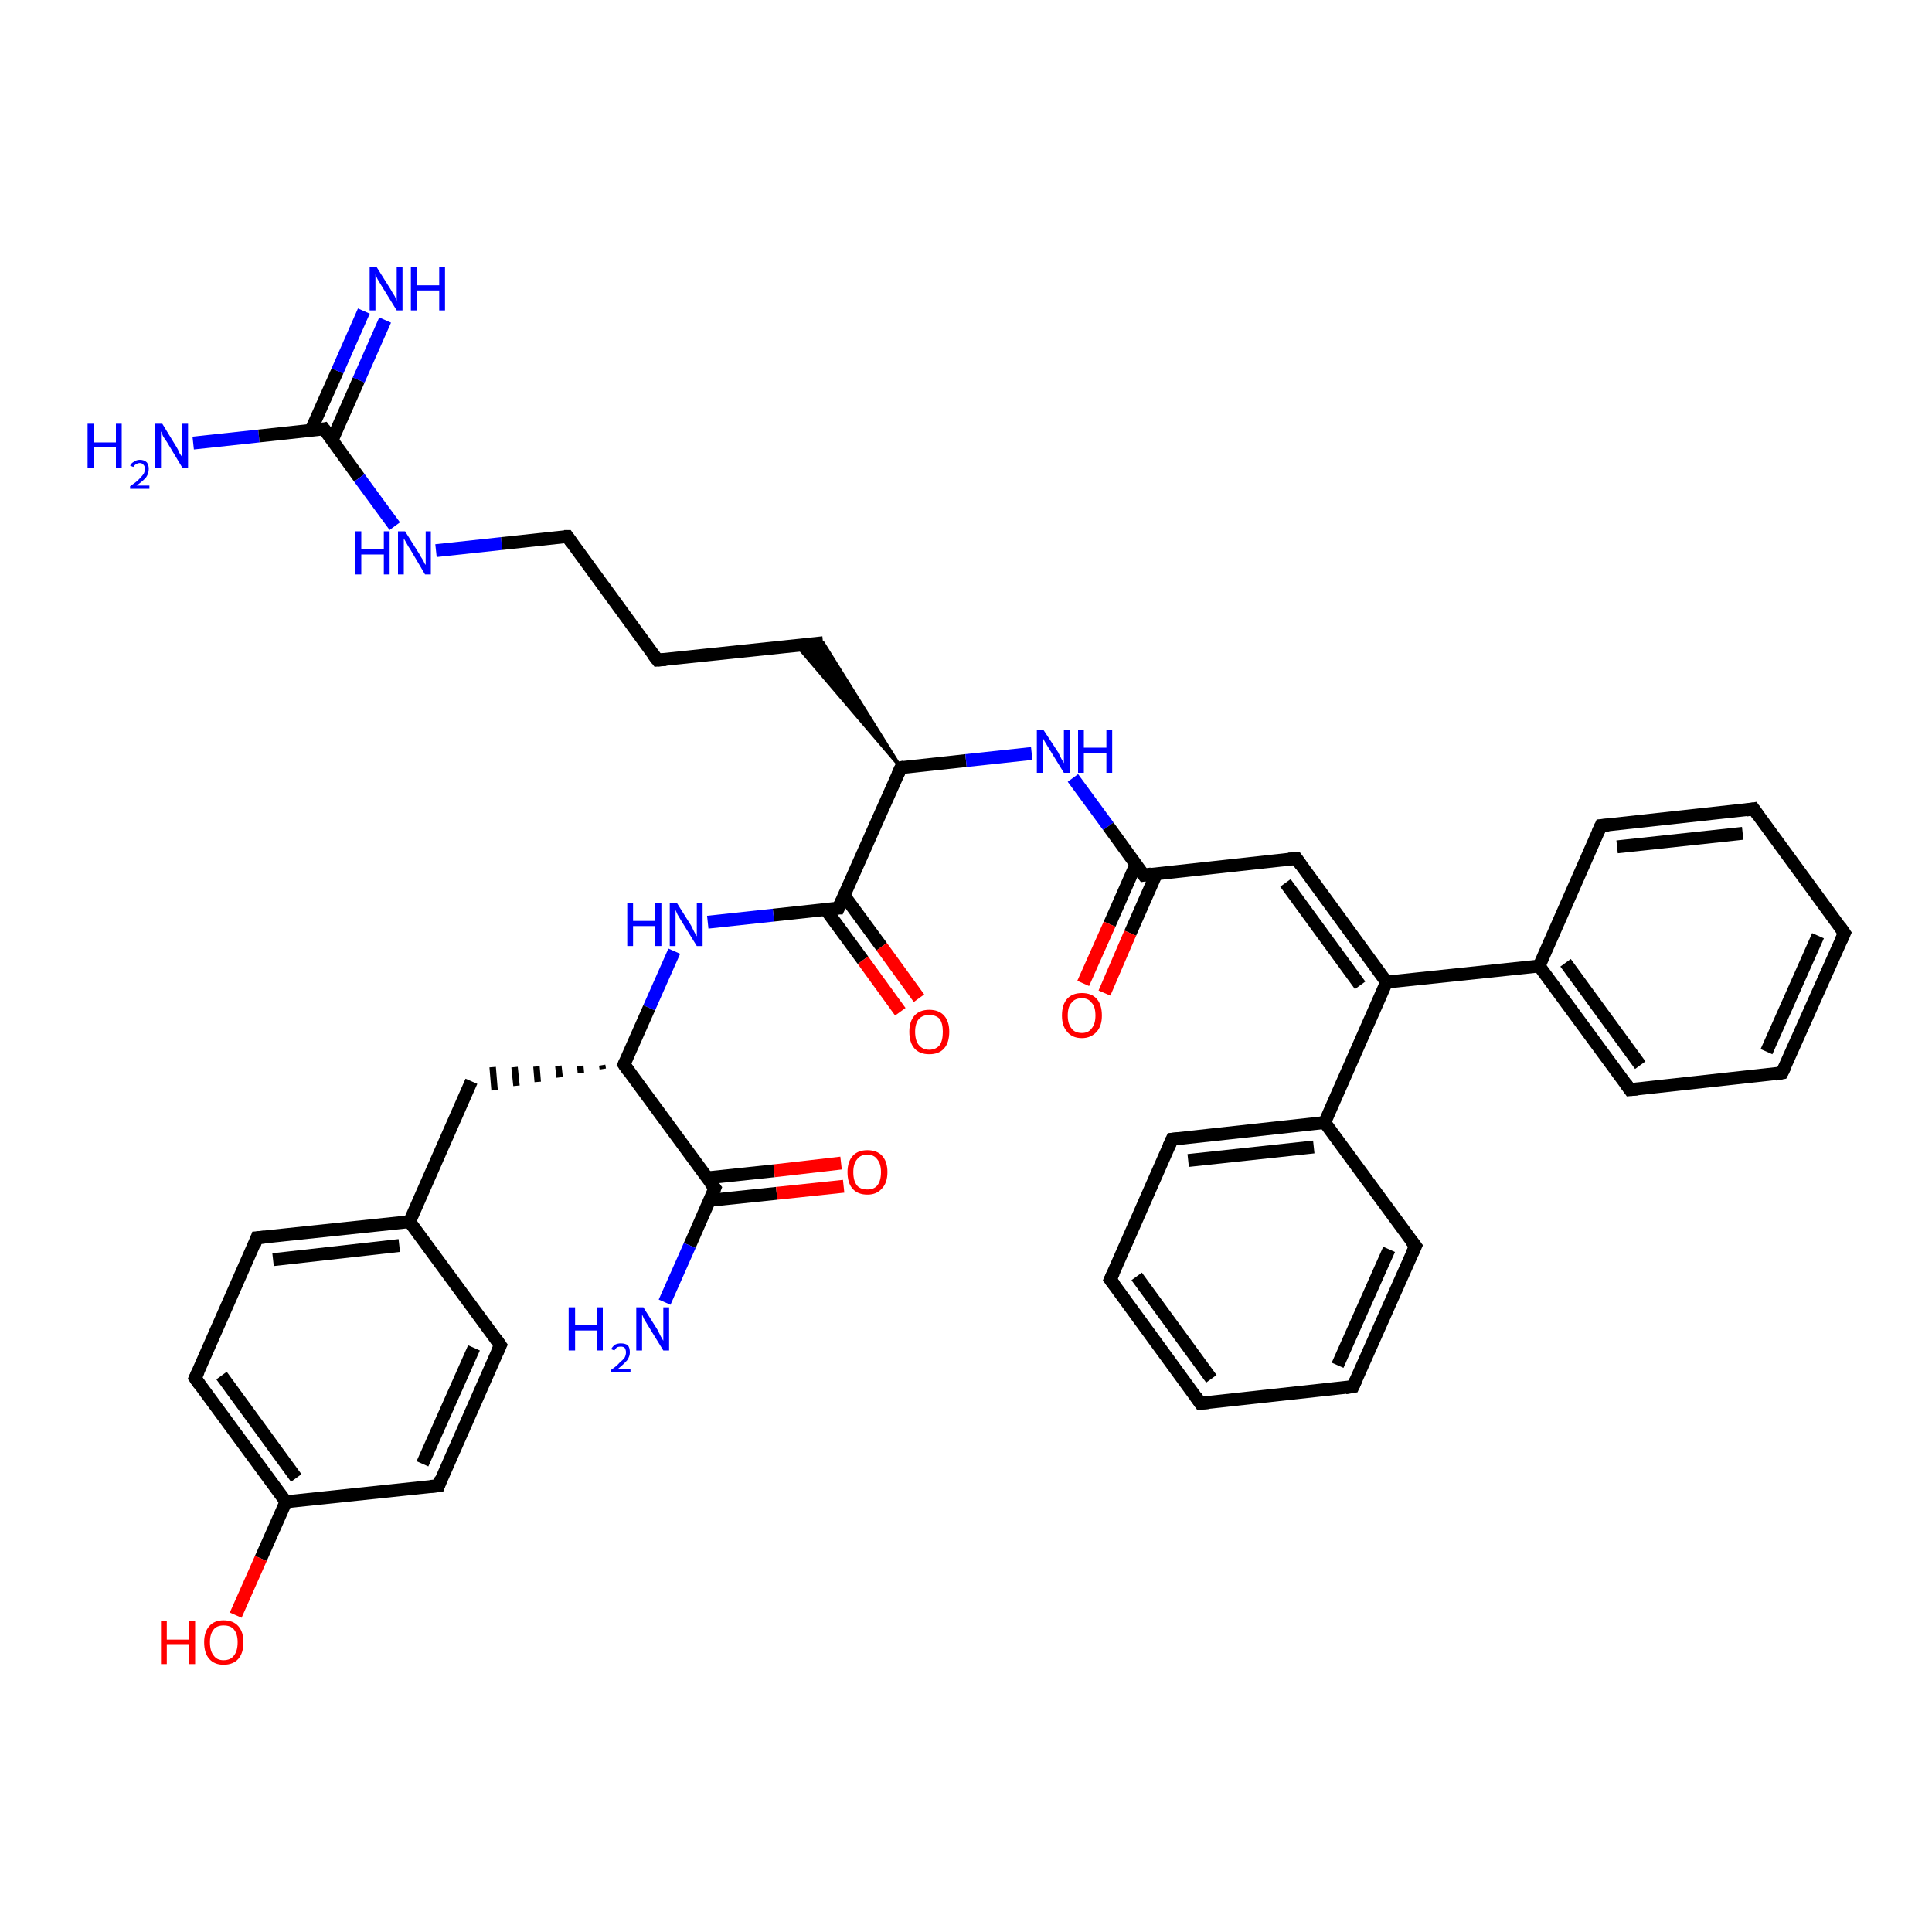 <?xml version='1.0' encoding='iso-8859-1'?>
<svg version='1.1' baseProfile='full'
              xmlns='http://www.w3.org/2000/svg'
                      xmlns:rdkit='http://www.rdkit.org/xml'
                      xmlns:xlink='http://www.w3.org/1999/xlink'
                  xml:space='preserve'
width='300px' height='300px' viewBox='0 0 300 300'>
<!-- END OF HEADER -->
<rect style='opacity:1.0;fill:#FFFFFF;stroke:none' width='300.0' height='300.0' x='0.0' y='0.0'> </rect>
<path class='bond-0 atom-0 atom-1' d='M 30.0,68.8 L 40.2,67.7' style='fill:none;fill-rule:evenodd;stroke:#0000FF;stroke-width:2.0px;stroke-linecap:butt;stroke-linejoin:miter;stroke-opacity:1' />
<path class='bond-0 atom-0 atom-1' d='M 40.2,67.7 L 50.3,66.6' style='fill:none;fill-rule:evenodd;stroke:#000000;stroke-width:2.0px;stroke-linecap:butt;stroke-linejoin:miter;stroke-opacity:1' />
<path class='bond-1 atom-1 atom-2' d='M 51.6,68.3 L 55.7,59.0' style='fill:none;fill-rule:evenodd;stroke:#000000;stroke-width:2.0px;stroke-linecap:butt;stroke-linejoin:miter;stroke-opacity:1' />
<path class='bond-1 atom-1 atom-2' d='M 55.7,59.0 L 59.8,49.7' style='fill:none;fill-rule:evenodd;stroke:#0000FF;stroke-width:2.0px;stroke-linecap:butt;stroke-linejoin:miter;stroke-opacity:1' />
<path class='bond-1 atom-1 atom-2' d='M 48.3,66.8 L 52.4,57.6' style='fill:none;fill-rule:evenodd;stroke:#000000;stroke-width:2.0px;stroke-linecap:butt;stroke-linejoin:miter;stroke-opacity:1' />
<path class='bond-1 atom-1 atom-2' d='M 52.4,57.6 L 56.5,48.3' style='fill:none;fill-rule:evenodd;stroke:#0000FF;stroke-width:2.0px;stroke-linecap:butt;stroke-linejoin:miter;stroke-opacity:1' />
<path class='bond-2 atom-1 atom-3' d='M 50.3,66.6 L 55.8,74.2' style='fill:none;fill-rule:evenodd;stroke:#000000;stroke-width:2.0px;stroke-linecap:butt;stroke-linejoin:miter;stroke-opacity:1' />
<path class='bond-2 atom-1 atom-3' d='M 55.8,74.2 L 61.3,81.7' style='fill:none;fill-rule:evenodd;stroke:#0000FF;stroke-width:2.0px;stroke-linecap:butt;stroke-linejoin:miter;stroke-opacity:1' />
<path class='bond-3 atom-3 atom-4' d='M 67.7,85.5 L 77.9,84.4' style='fill:none;fill-rule:evenodd;stroke:#0000FF;stroke-width:2.0px;stroke-linecap:butt;stroke-linejoin:miter;stroke-opacity:1' />
<path class='bond-3 atom-3 atom-4' d='M 77.9,84.4 L 88.1,83.3' style='fill:none;fill-rule:evenodd;stroke:#000000;stroke-width:2.0px;stroke-linecap:butt;stroke-linejoin:miter;stroke-opacity:1' />
<path class='bond-4 atom-4 atom-5' d='M 88.1,83.3 L 102.1,102.5' style='fill:none;fill-rule:evenodd;stroke:#000000;stroke-width:2.0px;stroke-linecap:butt;stroke-linejoin:miter;stroke-opacity:1' />
<path class='bond-5 atom-5 atom-6' d='M 102.1,102.5 L 127.8,99.8' style='fill:none;fill-rule:evenodd;stroke:#000000;stroke-width:2.0px;stroke-linecap:butt;stroke-linejoin:miter;stroke-opacity:1' />
<path class='bond-6 atom-7 atom-6' d='M 139.9,119.2 L 123.7,100.2 L 127.8,99.8 Z' style='fill:#000000;fill-rule:evenodd;fill-opacity:1;stroke:#000000;stroke-width:0.5px;stroke-linecap:butt;stroke-linejoin:miter;stroke-opacity:1;' />
<path class='bond-7 atom-7 atom-8' d='M 139.9,119.2 L 150.0,118.1' style='fill:none;fill-rule:evenodd;stroke:#000000;stroke-width:2.0px;stroke-linecap:butt;stroke-linejoin:miter;stroke-opacity:1' />
<path class='bond-7 atom-7 atom-8' d='M 150.0,118.1 L 160.2,117.0' style='fill:none;fill-rule:evenodd;stroke:#0000FF;stroke-width:2.0px;stroke-linecap:butt;stroke-linejoin:miter;stroke-opacity:1' />
<path class='bond-8 atom-8 atom-9' d='M 166.6,120.8 L 172.1,128.3' style='fill:none;fill-rule:evenodd;stroke:#0000FF;stroke-width:2.0px;stroke-linecap:butt;stroke-linejoin:miter;stroke-opacity:1' />
<path class='bond-8 atom-8 atom-9' d='M 172.1,128.3 L 177.6,135.9' style='fill:none;fill-rule:evenodd;stroke:#000000;stroke-width:2.0px;stroke-linecap:butt;stroke-linejoin:miter;stroke-opacity:1' />
<path class='bond-9 atom-9 atom-10' d='M 176.4,134.2 L 172.3,143.5' style='fill:none;fill-rule:evenodd;stroke:#000000;stroke-width:2.0px;stroke-linecap:butt;stroke-linejoin:miter;stroke-opacity:1' />
<path class='bond-9 atom-9 atom-10' d='M 172.3,143.5 L 168.2,152.7' style='fill:none;fill-rule:evenodd;stroke:#FF0000;stroke-width:2.0px;stroke-linecap:butt;stroke-linejoin:miter;stroke-opacity:1' />
<path class='bond-9 atom-9 atom-10' d='M 179.6,135.6 L 175.5,144.9' style='fill:none;fill-rule:evenodd;stroke:#000000;stroke-width:2.0px;stroke-linecap:butt;stroke-linejoin:miter;stroke-opacity:1' />
<path class='bond-9 atom-9 atom-10' d='M 175.5,144.9 L 171.5,154.2' style='fill:none;fill-rule:evenodd;stroke:#FF0000;stroke-width:2.0px;stroke-linecap:butt;stroke-linejoin:miter;stroke-opacity:1' />
<path class='bond-10 atom-9 atom-11' d='M 177.6,135.9 L 201.3,133.3' style='fill:none;fill-rule:evenodd;stroke:#000000;stroke-width:2.0px;stroke-linecap:butt;stroke-linejoin:miter;stroke-opacity:1' />
<path class='bond-11 atom-11 atom-12' d='M 201.3,133.3 L 215.3,152.5' style='fill:none;fill-rule:evenodd;stroke:#000000;stroke-width:2.0px;stroke-linecap:butt;stroke-linejoin:miter;stroke-opacity:1' />
<path class='bond-11 atom-11 atom-12' d='M 199.6,137.1 L 211.2,153.0' style='fill:none;fill-rule:evenodd;stroke:#000000;stroke-width:2.0px;stroke-linecap:butt;stroke-linejoin:miter;stroke-opacity:1' />
<path class='bond-12 atom-12 atom-13' d='M 215.3,152.5 L 239.0,150.0' style='fill:none;fill-rule:evenodd;stroke:#000000;stroke-width:2.0px;stroke-linecap:butt;stroke-linejoin:miter;stroke-opacity:1' />
<path class='bond-13 atom-13 atom-14' d='M 239.0,150.0 L 253.1,169.2' style='fill:none;fill-rule:evenodd;stroke:#000000;stroke-width:2.0px;stroke-linecap:butt;stroke-linejoin:miter;stroke-opacity:1' />
<path class='bond-13 atom-13 atom-14' d='M 243.1,149.5 L 254.7,165.4' style='fill:none;fill-rule:evenodd;stroke:#000000;stroke-width:2.0px;stroke-linecap:butt;stroke-linejoin:miter;stroke-opacity:1' />
<path class='bond-14 atom-14 atom-15' d='M 253.1,169.2 L 276.7,166.6' style='fill:none;fill-rule:evenodd;stroke:#000000;stroke-width:2.0px;stroke-linecap:butt;stroke-linejoin:miter;stroke-opacity:1' />
<path class='bond-15 atom-15 atom-16' d='M 276.7,166.6 L 286.4,144.9' style='fill:none;fill-rule:evenodd;stroke:#000000;stroke-width:2.0px;stroke-linecap:butt;stroke-linejoin:miter;stroke-opacity:1' />
<path class='bond-15 atom-15 atom-16' d='M 274.3,163.3 L 282.3,145.3' style='fill:none;fill-rule:evenodd;stroke:#000000;stroke-width:2.0px;stroke-linecap:butt;stroke-linejoin:miter;stroke-opacity:1' />
<path class='bond-16 atom-16 atom-17' d='M 286.4,144.9 L 272.3,125.6' style='fill:none;fill-rule:evenodd;stroke:#000000;stroke-width:2.0px;stroke-linecap:butt;stroke-linejoin:miter;stroke-opacity:1' />
<path class='bond-17 atom-17 atom-18' d='M 272.3,125.6 L 248.6,128.2' style='fill:none;fill-rule:evenodd;stroke:#000000;stroke-width:2.0px;stroke-linecap:butt;stroke-linejoin:miter;stroke-opacity:1' />
<path class='bond-17 atom-17 atom-18' d='M 270.6,129.4 L 251.1,131.5' style='fill:none;fill-rule:evenodd;stroke:#000000;stroke-width:2.0px;stroke-linecap:butt;stroke-linejoin:miter;stroke-opacity:1' />
<path class='bond-18 atom-12 atom-19' d='M 215.3,152.5 L 205.7,174.3' style='fill:none;fill-rule:evenodd;stroke:#000000;stroke-width:2.0px;stroke-linecap:butt;stroke-linejoin:miter;stroke-opacity:1' />
<path class='bond-19 atom-19 atom-20' d='M 205.7,174.3 L 182.0,176.9' style='fill:none;fill-rule:evenodd;stroke:#000000;stroke-width:2.0px;stroke-linecap:butt;stroke-linejoin:miter;stroke-opacity:1' />
<path class='bond-19 atom-19 atom-20' d='M 204.0,178.1 L 184.5,180.2' style='fill:none;fill-rule:evenodd;stroke:#000000;stroke-width:2.0px;stroke-linecap:butt;stroke-linejoin:miter;stroke-opacity:1' />
<path class='bond-20 atom-20 atom-21' d='M 182.0,176.9 L 172.4,198.7' style='fill:none;fill-rule:evenodd;stroke:#000000;stroke-width:2.0px;stroke-linecap:butt;stroke-linejoin:miter;stroke-opacity:1' />
<path class='bond-21 atom-21 atom-22' d='M 172.4,198.7 L 186.4,217.9' style='fill:none;fill-rule:evenodd;stroke:#000000;stroke-width:2.0px;stroke-linecap:butt;stroke-linejoin:miter;stroke-opacity:1' />
<path class='bond-21 atom-21 atom-22' d='M 176.5,198.2 L 188.1,214.1' style='fill:none;fill-rule:evenodd;stroke:#000000;stroke-width:2.0px;stroke-linecap:butt;stroke-linejoin:miter;stroke-opacity:1' />
<path class='bond-22 atom-22 atom-23' d='M 186.4,217.9 L 210.1,215.3' style='fill:none;fill-rule:evenodd;stroke:#000000;stroke-width:2.0px;stroke-linecap:butt;stroke-linejoin:miter;stroke-opacity:1' />
<path class='bond-23 atom-23 atom-24' d='M 210.1,215.3 L 219.8,193.5' style='fill:none;fill-rule:evenodd;stroke:#000000;stroke-width:2.0px;stroke-linecap:butt;stroke-linejoin:miter;stroke-opacity:1' />
<path class='bond-23 atom-23 atom-24' d='M 207.7,212.0 L 215.7,194.0' style='fill:none;fill-rule:evenodd;stroke:#000000;stroke-width:2.0px;stroke-linecap:butt;stroke-linejoin:miter;stroke-opacity:1' />
<path class='bond-24 atom-7 atom-25' d='M 139.9,119.2 L 130.2,141.0' style='fill:none;fill-rule:evenodd;stroke:#000000;stroke-width:2.0px;stroke-linecap:butt;stroke-linejoin:miter;stroke-opacity:1' />
<path class='bond-25 atom-25 atom-26' d='M 128.2,141.2 L 134.0,149.1' style='fill:none;fill-rule:evenodd;stroke:#000000;stroke-width:2.0px;stroke-linecap:butt;stroke-linejoin:miter;stroke-opacity:1' />
<path class='bond-25 atom-25 atom-26' d='M 134.0,149.1 L 139.8,157.1' style='fill:none;fill-rule:evenodd;stroke:#FF0000;stroke-width:2.0px;stroke-linecap:butt;stroke-linejoin:miter;stroke-opacity:1' />
<path class='bond-25 atom-25 atom-26' d='M 131.1,139.1 L 136.9,147.0' style='fill:none;fill-rule:evenodd;stroke:#000000;stroke-width:2.0px;stroke-linecap:butt;stroke-linejoin:miter;stroke-opacity:1' />
<path class='bond-25 atom-25 atom-26' d='M 136.9,147.0 L 142.7,155.0' style='fill:none;fill-rule:evenodd;stroke:#FF0000;stroke-width:2.0px;stroke-linecap:butt;stroke-linejoin:miter;stroke-opacity:1' />
<path class='bond-26 atom-25 atom-27' d='M 130.2,141.0 L 120.1,142.1' style='fill:none;fill-rule:evenodd;stroke:#000000;stroke-width:2.0px;stroke-linecap:butt;stroke-linejoin:miter;stroke-opacity:1' />
<path class='bond-26 atom-25 atom-27' d='M 120.1,142.1 L 109.9,143.2' style='fill:none;fill-rule:evenodd;stroke:#0000FF;stroke-width:2.0px;stroke-linecap:butt;stroke-linejoin:miter;stroke-opacity:1' />
<path class='bond-27 atom-27 atom-28' d='M 104.7,147.7 L 100.8,156.5' style='fill:none;fill-rule:evenodd;stroke:#0000FF;stroke-width:2.0px;stroke-linecap:butt;stroke-linejoin:miter;stroke-opacity:1' />
<path class='bond-27 atom-27 atom-28' d='M 100.8,156.5 L 96.9,165.3' style='fill:none;fill-rule:evenodd;stroke:#000000;stroke-width:2.0px;stroke-linecap:butt;stroke-linejoin:miter;stroke-opacity:1' />
<path class='bond-28 atom-28 atom-29' d='M 93.5,165.4 L 93.6,166.0' style='fill:none;fill-rule:evenodd;stroke:#000000;stroke-width:1.0px;stroke-linecap:butt;stroke-linejoin:miter;stroke-opacity:1' />
<path class='bond-28 atom-28 atom-29' d='M 90.1,165.5 L 90.2,166.6' style='fill:none;fill-rule:evenodd;stroke:#000000;stroke-width:1.0px;stroke-linecap:butt;stroke-linejoin:miter;stroke-opacity:1' />
<path class='bond-28 atom-28 atom-29' d='M 86.7,165.5 L 86.9,167.3' style='fill:none;fill-rule:evenodd;stroke:#000000;stroke-width:1.0px;stroke-linecap:butt;stroke-linejoin:miter;stroke-opacity:1' />
<path class='bond-28 atom-28 atom-29' d='M 83.3,165.6 L 83.5,168.0' style='fill:none;fill-rule:evenodd;stroke:#000000;stroke-width:1.0px;stroke-linecap:butt;stroke-linejoin:miter;stroke-opacity:1' />
<path class='bond-28 atom-28 atom-29' d='M 79.9,165.7 L 80.2,168.6' style='fill:none;fill-rule:evenodd;stroke:#000000;stroke-width:1.0px;stroke-linecap:butt;stroke-linejoin:miter;stroke-opacity:1' />
<path class='bond-28 atom-28 atom-29' d='M 76.5,165.7 L 76.8,169.3' style='fill:none;fill-rule:evenodd;stroke:#000000;stroke-width:1.0px;stroke-linecap:butt;stroke-linejoin:miter;stroke-opacity:1' />
<path class='bond-29 atom-29 atom-30' d='M 73.2,167.9 L 63.6,189.7' style='fill:none;fill-rule:evenodd;stroke:#000000;stroke-width:2.0px;stroke-linecap:butt;stroke-linejoin:miter;stroke-opacity:1' />
<path class='bond-30 atom-30 atom-31' d='M 63.6,189.7 L 39.9,192.2' style='fill:none;fill-rule:evenodd;stroke:#000000;stroke-width:2.0px;stroke-linecap:butt;stroke-linejoin:miter;stroke-opacity:1' />
<path class='bond-30 atom-30 atom-31' d='M 62.0,193.4 L 42.4,195.6' style='fill:none;fill-rule:evenodd;stroke:#000000;stroke-width:2.0px;stroke-linecap:butt;stroke-linejoin:miter;stroke-opacity:1' />
<path class='bond-31 atom-31 atom-32' d='M 39.9,192.2 L 30.3,214.0' style='fill:none;fill-rule:evenodd;stroke:#000000;stroke-width:2.0px;stroke-linecap:butt;stroke-linejoin:miter;stroke-opacity:1' />
<path class='bond-32 atom-32 atom-33' d='M 30.3,214.0 L 44.4,233.2' style='fill:none;fill-rule:evenodd;stroke:#000000;stroke-width:2.0px;stroke-linecap:butt;stroke-linejoin:miter;stroke-opacity:1' />
<path class='bond-32 atom-32 atom-33' d='M 34.4,213.6 L 46.0,229.5' style='fill:none;fill-rule:evenodd;stroke:#000000;stroke-width:2.0px;stroke-linecap:butt;stroke-linejoin:miter;stroke-opacity:1' />
<path class='bond-33 atom-33 atom-34' d='M 44.4,233.2 L 40.5,242.0' style='fill:none;fill-rule:evenodd;stroke:#000000;stroke-width:2.0px;stroke-linecap:butt;stroke-linejoin:miter;stroke-opacity:1' />
<path class='bond-33 atom-33 atom-34' d='M 40.5,242.0 L 36.6,250.8' style='fill:none;fill-rule:evenodd;stroke:#FF0000;stroke-width:2.0px;stroke-linecap:butt;stroke-linejoin:miter;stroke-opacity:1' />
<path class='bond-34 atom-33 atom-35' d='M 44.4,233.2 L 68.1,230.7' style='fill:none;fill-rule:evenodd;stroke:#000000;stroke-width:2.0px;stroke-linecap:butt;stroke-linejoin:miter;stroke-opacity:1' />
<path class='bond-35 atom-35 atom-36' d='M 68.1,230.7 L 77.7,208.9' style='fill:none;fill-rule:evenodd;stroke:#000000;stroke-width:2.0px;stroke-linecap:butt;stroke-linejoin:miter;stroke-opacity:1' />
<path class='bond-35 atom-35 atom-36' d='M 65.6,227.3 L 73.6,209.3' style='fill:none;fill-rule:evenodd;stroke:#000000;stroke-width:2.0px;stroke-linecap:butt;stroke-linejoin:miter;stroke-opacity:1' />
<path class='bond-36 atom-28 atom-37' d='M 96.9,165.3 L 111.0,184.5' style='fill:none;fill-rule:evenodd;stroke:#000000;stroke-width:2.0px;stroke-linecap:butt;stroke-linejoin:miter;stroke-opacity:1' />
<path class='bond-37 atom-37 atom-38' d='M 111.0,184.5 L 107.1,193.4' style='fill:none;fill-rule:evenodd;stroke:#000000;stroke-width:2.0px;stroke-linecap:butt;stroke-linejoin:miter;stroke-opacity:1' />
<path class='bond-37 atom-37 atom-38' d='M 107.1,193.4 L 103.2,202.2' style='fill:none;fill-rule:evenodd;stroke:#0000FF;stroke-width:2.0px;stroke-linecap:butt;stroke-linejoin:miter;stroke-opacity:1' />
<path class='bond-38 atom-37 atom-39' d='M 110.1,186.4 L 120.6,185.3' style='fill:none;fill-rule:evenodd;stroke:#000000;stroke-width:2.0px;stroke-linecap:butt;stroke-linejoin:miter;stroke-opacity:1' />
<path class='bond-38 atom-37 atom-39' d='M 120.6,185.3 L 131.0,184.2' style='fill:none;fill-rule:evenodd;stroke:#FF0000;stroke-width:2.0px;stroke-linecap:butt;stroke-linejoin:miter;stroke-opacity:1' />
<path class='bond-38 atom-37 atom-39' d='M 109.8,182.9 L 120.2,181.8' style='fill:none;fill-rule:evenodd;stroke:#000000;stroke-width:2.0px;stroke-linecap:butt;stroke-linejoin:miter;stroke-opacity:1' />
<path class='bond-38 atom-37 atom-39' d='M 120.2,181.8 L 130.6,180.6' style='fill:none;fill-rule:evenodd;stroke:#FF0000;stroke-width:2.0px;stroke-linecap:butt;stroke-linejoin:miter;stroke-opacity:1' />
<path class='bond-39 atom-18 atom-13' d='M 248.6,128.2 L 239.0,150.0' style='fill:none;fill-rule:evenodd;stroke:#000000;stroke-width:2.0px;stroke-linecap:butt;stroke-linejoin:miter;stroke-opacity:1' />
<path class='bond-40 atom-24 atom-19' d='M 219.8,193.5 L 205.7,174.3' style='fill:none;fill-rule:evenodd;stroke:#000000;stroke-width:2.0px;stroke-linecap:butt;stroke-linejoin:miter;stroke-opacity:1' />
<path class='bond-41 atom-36 atom-30' d='M 77.7,208.9 L 63.6,189.7' style='fill:none;fill-rule:evenodd;stroke:#000000;stroke-width:2.0px;stroke-linecap:butt;stroke-linejoin:miter;stroke-opacity:1' />
<path d='M 49.8,66.7 L 50.3,66.6 L 50.6,67.0' style='fill:none;stroke:#000000;stroke-width:2.0px;stroke-linecap:butt;stroke-linejoin:miter;stroke-opacity:1;' />
<path d='M 87.6,83.3 L 88.1,83.3 L 88.8,84.3' style='fill:none;stroke:#000000;stroke-width:2.0px;stroke-linecap:butt;stroke-linejoin:miter;stroke-opacity:1;' />
<path d='M 101.4,101.6 L 102.1,102.5 L 103.4,102.4' style='fill:none;stroke:#000000;stroke-width:2.0px;stroke-linecap:butt;stroke-linejoin:miter;stroke-opacity:1;' />
<path d='M 140.4,119.1 L 139.9,119.2 L 139.4,120.3' style='fill:none;stroke:#000000;stroke-width:2.0px;stroke-linecap:butt;stroke-linejoin:miter;stroke-opacity:1;' />
<path d='M 177.3,135.5 L 177.6,135.9 L 178.8,135.7' style='fill:none;stroke:#000000;stroke-width:2.0px;stroke-linecap:butt;stroke-linejoin:miter;stroke-opacity:1;' />
<path d='M 200.1,133.4 L 201.3,133.3 L 202.0,134.3' style='fill:none;stroke:#000000;stroke-width:2.0px;stroke-linecap:butt;stroke-linejoin:miter;stroke-opacity:1;' />
<path d='M 252.4,168.2 L 253.1,169.2 L 254.2,169.1' style='fill:none;stroke:#000000;stroke-width:2.0px;stroke-linecap:butt;stroke-linejoin:miter;stroke-opacity:1;' />
<path d='M 275.6,166.8 L 276.7,166.6 L 277.2,165.6' style='fill:none;stroke:#000000;stroke-width:2.0px;stroke-linecap:butt;stroke-linejoin:miter;stroke-opacity:1;' />
<path d='M 285.9,146.0 L 286.4,144.9 L 285.7,143.9' style='fill:none;stroke:#000000;stroke-width:2.0px;stroke-linecap:butt;stroke-linejoin:miter;stroke-opacity:1;' />
<path d='M 273.0,126.6 L 272.3,125.6 L 271.1,125.8' style='fill:none;stroke:#000000;stroke-width:2.0px;stroke-linecap:butt;stroke-linejoin:miter;stroke-opacity:1;' />
<path d='M 249.8,128.1 L 248.6,128.2 L 248.1,129.3' style='fill:none;stroke:#000000;stroke-width:2.0px;stroke-linecap:butt;stroke-linejoin:miter;stroke-opacity:1;' />
<path d='M 183.2,176.8 L 182.0,176.9 L 181.5,178.0' style='fill:none;stroke:#000000;stroke-width:2.0px;stroke-linecap:butt;stroke-linejoin:miter;stroke-opacity:1;' />
<path d='M 172.9,197.6 L 172.4,198.7 L 173.1,199.6' style='fill:none;stroke:#000000;stroke-width:2.0px;stroke-linecap:butt;stroke-linejoin:miter;stroke-opacity:1;' />
<path d='M 185.7,216.9 L 186.4,217.9 L 187.6,217.8' style='fill:none;stroke:#000000;stroke-width:2.0px;stroke-linecap:butt;stroke-linejoin:miter;stroke-opacity:1;' />
<path d='M 208.9,215.5 L 210.1,215.3 L 210.6,214.2' style='fill:none;stroke:#000000;stroke-width:2.0px;stroke-linecap:butt;stroke-linejoin:miter;stroke-opacity:1;' />
<path d='M 219.3,194.6 L 219.8,193.5 L 219.1,192.6' style='fill:none;stroke:#000000;stroke-width:2.0px;stroke-linecap:butt;stroke-linejoin:miter;stroke-opacity:1;' />
<path d='M 130.7,139.9 L 130.2,141.0 L 129.7,141.0' style='fill:none;stroke:#000000;stroke-width:2.0px;stroke-linecap:butt;stroke-linejoin:miter;stroke-opacity:1;' />
<path d='M 97.1,164.9 L 96.9,165.3 L 97.6,166.3' style='fill:none;stroke:#000000;stroke-width:2.0px;stroke-linecap:butt;stroke-linejoin:miter;stroke-opacity:1;' />
<path d='M 41.1,192.1 L 39.9,192.2 L 39.5,193.3' style='fill:none;stroke:#000000;stroke-width:2.0px;stroke-linecap:butt;stroke-linejoin:miter;stroke-opacity:1;' />
<path d='M 30.8,212.9 L 30.3,214.0 L 31.0,215.0' style='fill:none;stroke:#000000;stroke-width:2.0px;stroke-linecap:butt;stroke-linejoin:miter;stroke-opacity:1;' />
<path d='M 66.9,230.8 L 68.1,230.7 L 68.5,229.6' style='fill:none;stroke:#000000;stroke-width:2.0px;stroke-linecap:butt;stroke-linejoin:miter;stroke-opacity:1;' />
<path d='M 77.2,210.0 L 77.7,208.9 L 77.0,207.9' style='fill:none;stroke:#000000;stroke-width:2.0px;stroke-linecap:butt;stroke-linejoin:miter;stroke-opacity:1;' />
<path d='M 110.3,183.6 L 111.0,184.5 L 110.8,185.0' style='fill:none;stroke:#000000;stroke-width:2.0px;stroke-linecap:butt;stroke-linejoin:miter;stroke-opacity:1;' />
<path class='atom-0' d='M 13.6 65.8
L 14.6 65.8
L 14.6 68.7
L 18.0 68.7
L 18.0 65.8
L 18.9 65.8
L 18.9 72.6
L 18.0 72.6
L 18.0 69.4
L 14.6 69.4
L 14.6 72.6
L 13.6 72.6
L 13.6 65.8
' fill='#0000FF'/>
<path class='atom-0' d='M 20.2 72.3
Q 20.4 71.9, 20.8 71.7
Q 21.2 71.4, 21.7 71.4
Q 22.4 71.4, 22.8 71.8
Q 23.1 72.2, 23.1 72.8
Q 23.1 73.5, 22.7 74.1
Q 22.2 74.7, 21.2 75.4
L 23.2 75.4
L 23.2 75.9
L 20.2 75.9
L 20.2 75.5
Q 21.1 74.9, 21.5 74.5
Q 22.0 74.0, 22.3 73.6
Q 22.5 73.2, 22.5 72.8
Q 22.5 72.4, 22.3 72.2
Q 22.1 71.9, 21.7 71.9
Q 21.4 71.9, 21.1 72.1
Q 20.9 72.2, 20.7 72.5
L 20.2 72.3
' fill='#0000FF'/>
<path class='atom-0' d='M 25.2 65.8
L 27.4 69.4
Q 27.6 69.7, 27.9 70.4
Q 28.3 71.0, 28.3 71.0
L 28.3 65.8
L 29.2 65.8
L 29.2 72.6
L 28.3 72.6
L 25.9 68.6
Q 25.6 68.2, 25.3 67.7
Q 25.1 67.1, 25.0 67.0
L 25.0 72.6
L 24.1 72.6
L 24.1 65.8
L 25.2 65.8
' fill='#0000FF'/>
<path class='atom-2' d='M 58.5 41.5
L 60.7 45.0
Q 60.9 45.4, 61.3 46.0
Q 61.6 46.7, 61.6 46.7
L 61.6 41.5
L 62.5 41.5
L 62.5 48.2
L 61.6 48.2
L 59.2 44.3
Q 58.9 43.8, 58.6 43.3
Q 58.4 42.8, 58.3 42.6
L 58.3 48.2
L 57.4 48.2
L 57.4 41.5
L 58.5 41.5
' fill='#0000FF'/>
<path class='atom-2' d='M 63.8 41.5
L 64.7 41.5
L 64.7 44.3
L 68.2 44.3
L 68.2 41.5
L 69.1 41.5
L 69.1 48.2
L 68.2 48.2
L 68.2 45.1
L 64.7 45.1
L 64.7 48.2
L 63.8 48.2
L 63.8 41.5
' fill='#0000FF'/>
<path class='atom-3' d='M 55.2 82.5
L 56.1 82.5
L 56.1 85.3
L 59.6 85.3
L 59.6 82.5
L 60.5 82.5
L 60.5 89.2
L 59.6 89.2
L 59.6 86.1
L 56.1 86.1
L 56.1 89.2
L 55.2 89.2
L 55.2 82.5
' fill='#0000FF'/>
<path class='atom-3' d='M 62.9 82.5
L 65.1 86.0
Q 65.3 86.4, 65.7 87.0
Q 66.0 87.7, 66.1 87.7
L 66.1 82.5
L 66.9 82.5
L 66.9 89.2
L 66.0 89.2
L 63.7 85.3
Q 63.4 84.9, 63.1 84.3
Q 62.8 83.8, 62.7 83.6
L 62.7 89.2
L 61.8 89.2
L 61.8 82.5
L 62.9 82.5
' fill='#0000FF'/>
<path class='atom-8' d='M 162.0 113.3
L 164.3 116.8
Q 164.5 117.2, 164.8 117.8
Q 165.2 118.5, 165.2 118.5
L 165.2 113.3
L 166.1 113.3
L 166.1 120.0
L 165.2 120.0
L 162.8 116.1
Q 162.5 115.6, 162.2 115.1
Q 161.9 114.6, 161.9 114.4
L 161.9 120.0
L 161.0 120.0
L 161.0 113.3
L 162.0 113.3
' fill='#0000FF'/>
<path class='atom-8' d='M 167.4 113.3
L 168.3 113.3
L 168.3 116.1
L 171.8 116.1
L 171.8 113.3
L 172.7 113.3
L 172.7 120.0
L 171.8 120.0
L 171.8 116.9
L 168.3 116.9
L 168.3 120.0
L 167.4 120.0
L 167.4 113.3
' fill='#0000FF'/>
<path class='atom-10' d='M 164.9 157.7
Q 164.9 156.0, 165.7 155.1
Q 166.5 154.2, 168.0 154.2
Q 169.5 154.2, 170.3 155.1
Q 171.1 156.0, 171.1 157.7
Q 171.1 159.3, 170.3 160.2
Q 169.4 161.2, 168.0 161.2
Q 166.5 161.2, 165.7 160.2
Q 164.9 159.3, 164.9 157.7
M 168.0 160.4
Q 169.0 160.4, 169.5 159.7
Q 170.1 159.0, 170.1 157.7
Q 170.1 156.3, 169.5 155.7
Q 169.0 155.0, 168.0 155.0
Q 166.9 155.0, 166.4 155.7
Q 165.8 156.3, 165.8 157.7
Q 165.8 159.0, 166.4 159.7
Q 166.9 160.4, 168.0 160.4
' fill='#FF0000'/>
<path class='atom-26' d='M 141.2 160.2
Q 141.2 158.6, 142.0 157.7
Q 142.8 156.8, 144.3 156.8
Q 145.8 156.8, 146.6 157.7
Q 147.4 158.6, 147.4 160.2
Q 147.4 161.9, 146.6 162.8
Q 145.8 163.7, 144.3 163.7
Q 142.8 163.7, 142.0 162.8
Q 141.2 161.9, 141.2 160.2
M 144.3 163.0
Q 145.3 163.0, 145.9 162.3
Q 146.4 161.6, 146.4 160.2
Q 146.4 158.9, 145.9 158.2
Q 145.3 157.6, 144.3 157.6
Q 143.3 157.6, 142.7 158.2
Q 142.1 158.9, 142.1 160.2
Q 142.1 161.6, 142.7 162.3
Q 143.3 163.0, 144.3 163.0
' fill='#FF0000'/>
<path class='atom-27' d='M 97.4 140.2
L 98.3 140.2
L 98.3 143.0
L 101.7 143.0
L 101.7 140.2
L 102.7 140.2
L 102.7 146.9
L 101.7 146.9
L 101.7 143.8
L 98.3 143.8
L 98.3 146.9
L 97.4 146.9
L 97.4 140.2
' fill='#0000FF'/>
<path class='atom-27' d='M 105.1 140.2
L 107.3 143.7
Q 107.5 144.1, 107.8 144.7
Q 108.2 145.4, 108.2 145.4
L 108.2 140.2
L 109.1 140.2
L 109.1 146.9
L 108.2 146.9
L 105.8 143.0
Q 105.5 142.5, 105.2 142.0
Q 105.0 141.5, 104.9 141.3
L 104.9 146.9
L 104.0 146.9
L 104.0 140.2
L 105.1 140.2
' fill='#0000FF'/>
<path class='atom-34' d='M 25.0 251.7
L 25.9 251.7
L 25.9 254.6
L 29.4 254.6
L 29.4 251.7
L 30.3 251.7
L 30.3 258.4
L 29.4 258.4
L 29.4 255.3
L 25.9 255.3
L 25.9 258.4
L 25.0 258.4
L 25.0 251.7
' fill='#FF0000'/>
<path class='atom-34' d='M 31.7 255.0
Q 31.7 253.4, 32.5 252.5
Q 33.3 251.6, 34.7 251.6
Q 36.2 251.6, 37.0 252.5
Q 37.8 253.4, 37.8 255.0
Q 37.8 256.7, 37.0 257.6
Q 36.2 258.5, 34.7 258.5
Q 33.3 258.5, 32.5 257.6
Q 31.7 256.7, 31.7 255.0
M 34.7 257.8
Q 35.8 257.8, 36.3 257.1
Q 36.9 256.4, 36.9 255.0
Q 36.9 253.7, 36.3 253.0
Q 35.8 252.4, 34.7 252.4
Q 33.7 252.4, 33.2 253.0
Q 32.6 253.7, 32.6 255.0
Q 32.6 256.4, 33.2 257.1
Q 33.7 257.8, 34.7 257.8
' fill='#FF0000'/>
<path class='atom-38' d='M 88.3 203.0
L 89.3 203.0
L 89.3 205.8
L 92.7 205.8
L 92.7 203.0
L 93.6 203.0
L 93.6 209.7
L 92.7 209.7
L 92.7 206.6
L 89.3 206.6
L 89.3 209.7
L 88.3 209.7
L 88.3 203.0
' fill='#0000FF'/>
<path class='atom-38' d='M 94.9 209.5
Q 95.1 209.1, 95.5 208.8
Q 95.9 208.6, 96.4 208.6
Q 97.1 208.6, 97.5 208.9
Q 97.8 209.3, 97.8 210.0
Q 97.8 210.6, 97.4 211.2
Q 96.9 211.8, 95.9 212.6
L 97.9 212.6
L 97.9 213.1
L 94.9 213.1
L 94.9 212.7
Q 95.8 212.1, 96.2 211.6
Q 96.7 211.2, 97.0 210.8
Q 97.2 210.4, 97.2 210.0
Q 97.2 209.6, 97.0 209.3
Q 96.8 209.1, 96.4 209.1
Q 96.1 209.1, 95.8 209.2
Q 95.6 209.4, 95.4 209.7
L 94.9 209.5
' fill='#0000FF'/>
<path class='atom-38' d='M 99.9 203.0
L 102.1 206.5
Q 102.3 206.9, 102.6 207.5
Q 103.0 208.2, 103.0 208.2
L 103.0 203.0
L 103.9 203.0
L 103.9 209.7
L 103.0 209.7
L 100.6 205.8
Q 100.3 205.3, 100.0 204.8
Q 99.8 204.3, 99.7 204.1
L 99.7 209.7
L 98.8 209.7
L 98.8 203.0
L 99.9 203.0
' fill='#0000FF'/>
<path class='atom-39' d='M 131.6 182.0
Q 131.6 180.4, 132.4 179.5
Q 133.2 178.6, 134.7 178.6
Q 136.2 178.6, 137.0 179.5
Q 137.8 180.4, 137.8 182.0
Q 137.8 183.7, 136.9 184.6
Q 136.1 185.5, 134.7 185.5
Q 133.2 185.5, 132.4 184.6
Q 131.6 183.7, 131.6 182.0
M 134.7 184.7
Q 135.7 184.7, 136.2 184.1
Q 136.8 183.4, 136.8 182.0
Q 136.8 180.7, 136.2 180.0
Q 135.7 179.3, 134.7 179.3
Q 133.6 179.3, 133.1 180.0
Q 132.5 180.7, 132.5 182.0
Q 132.5 183.4, 133.1 184.1
Q 133.6 184.7, 134.7 184.7
' fill='#FF0000'/>
</svg>
